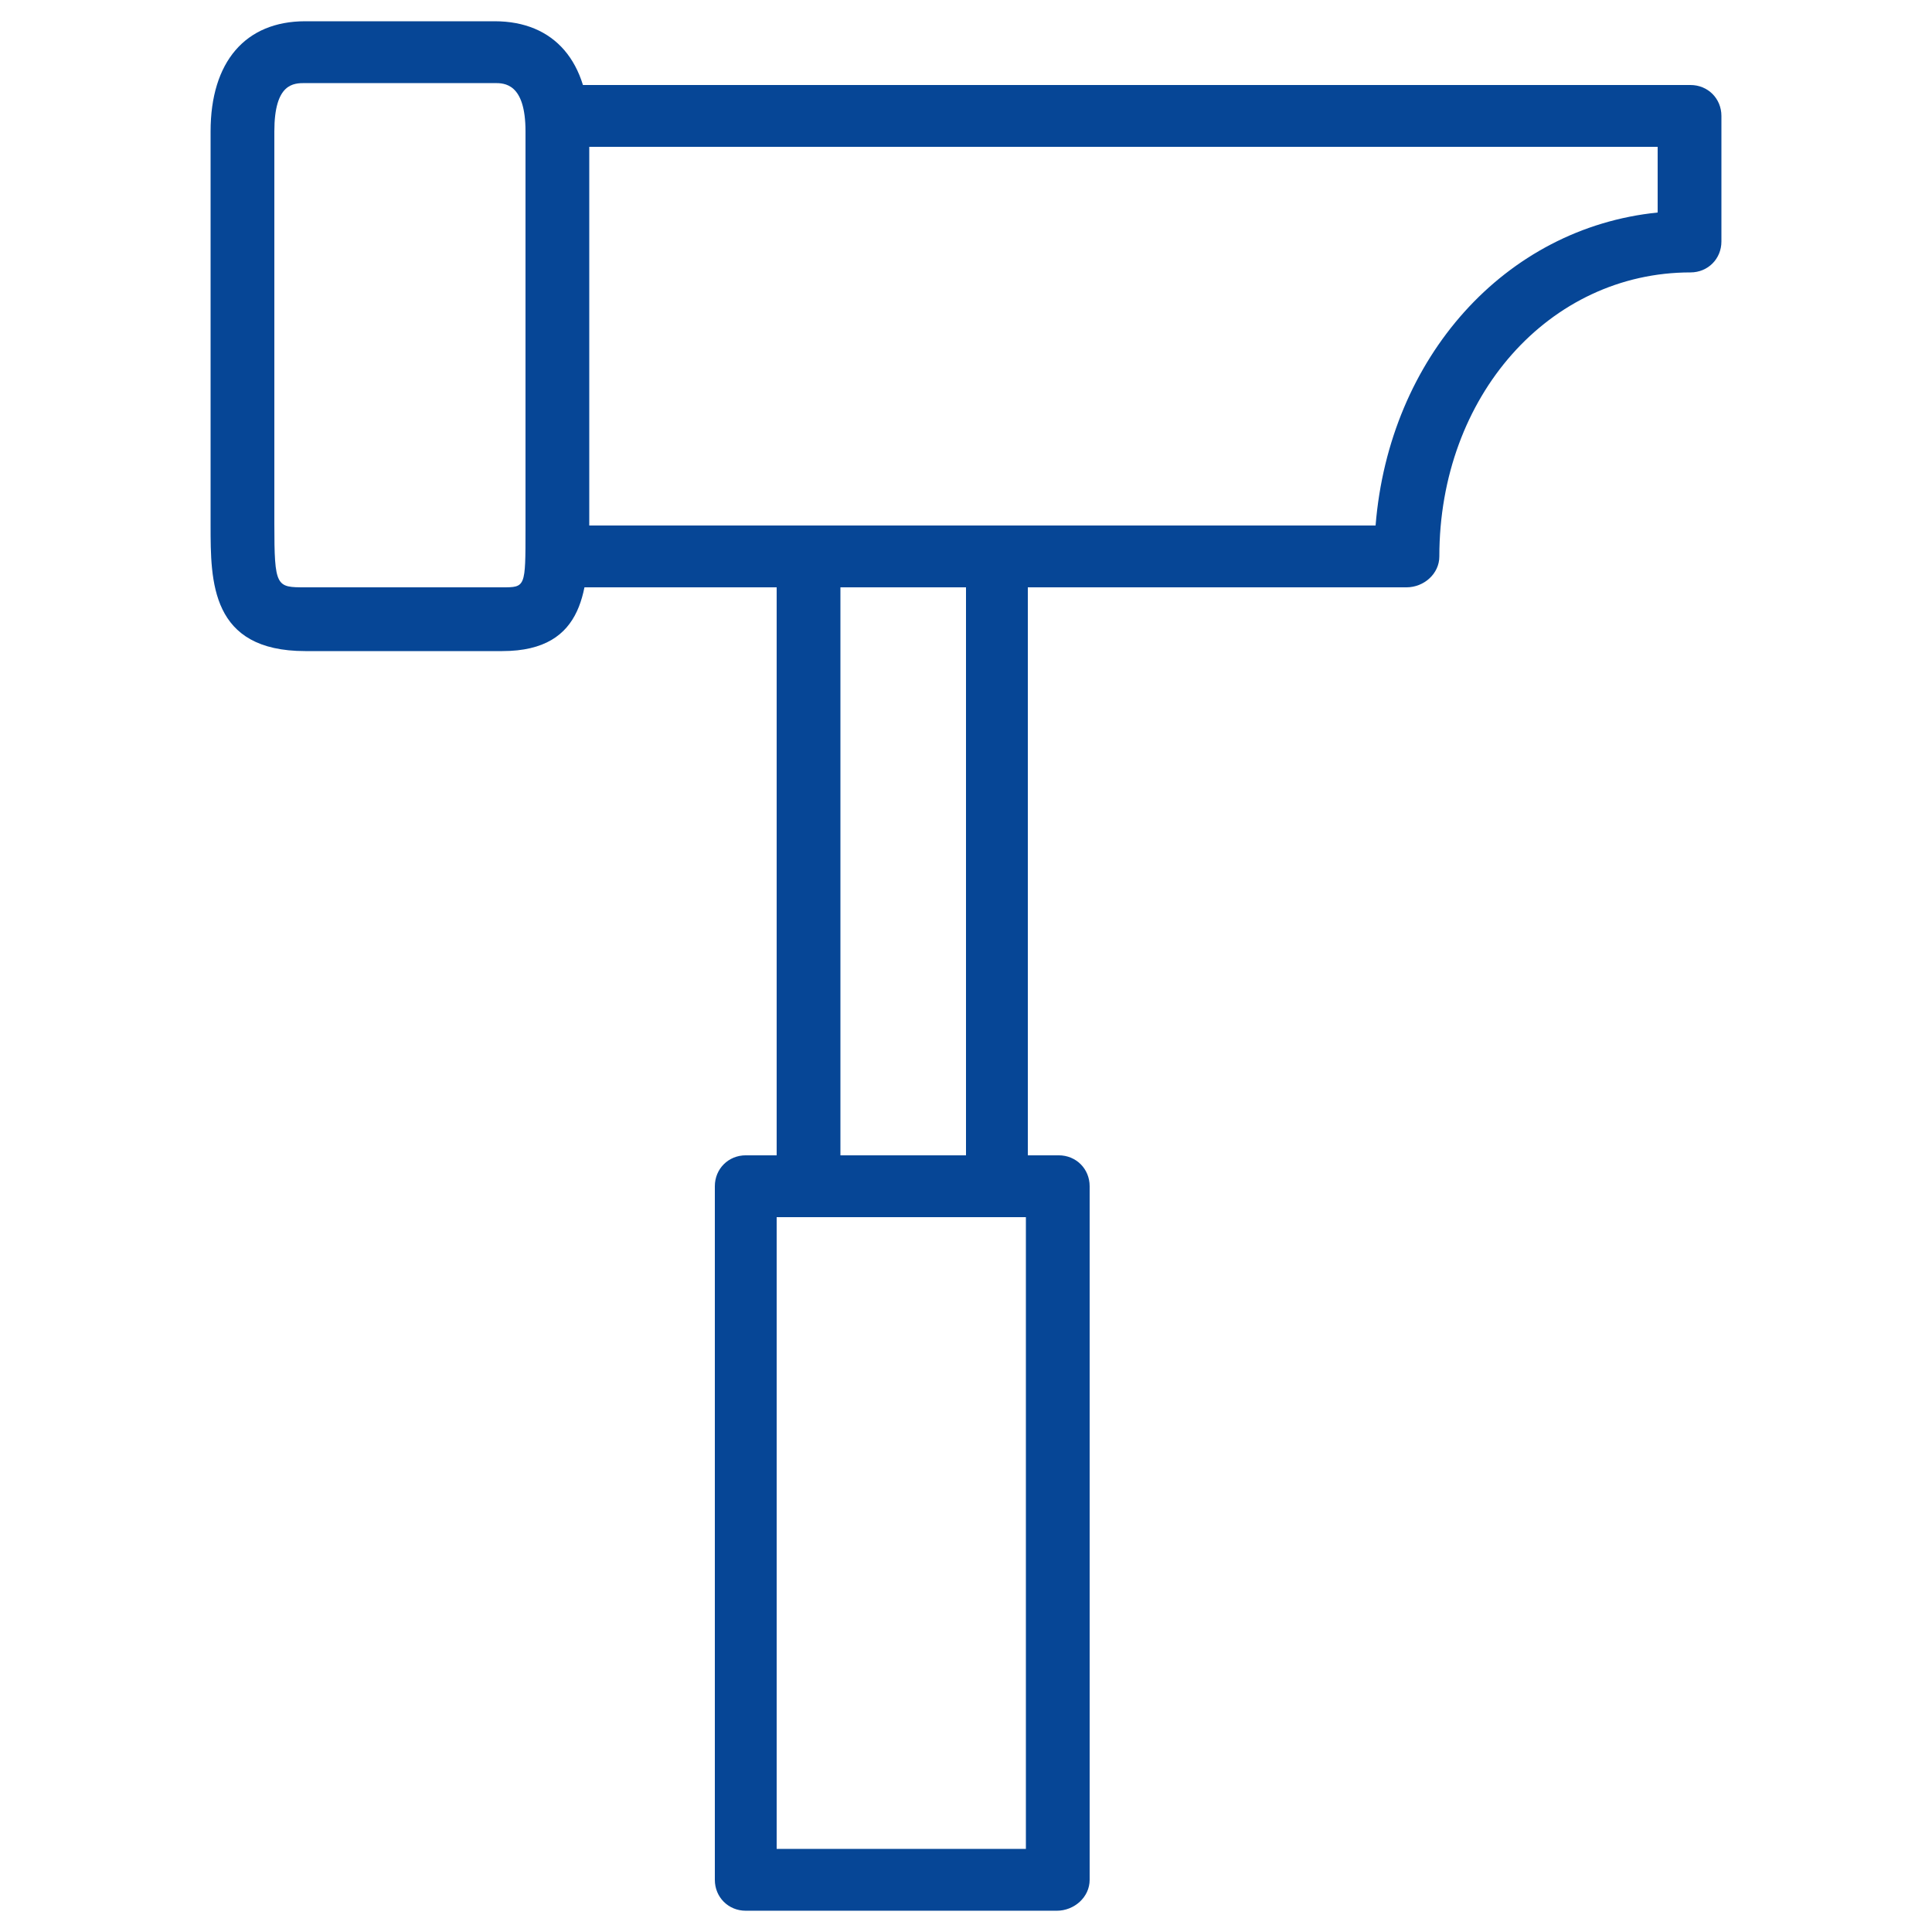 <?xml version="1.0" encoding="utf-8"?>
<!-- Generator: Adobe Illustrator 25.2.1, SVG Export Plug-In . SVG Version: 6.00 Build 0)  -->
<svg version="1.1" id="Capa_1" xmlns="http://www.w3.org/2000/svg" xmlns:xlink="http://www.w3.org/1999/xlink" x="0px" y="0px"
	 viewBox="0 0 100 100" style="enable-background:new 0 0 100 100;" xml:space="preserve">
<style type="text/css">
	.st0{fill:#064696;}
</style>
<g id="Grupo_1808" transform="translate(-487 -13502)">
	<g id="Grupo_1804" transform="translate(487 13502)">
		<path id="Trazado_6831" class="st0" d="M26,33.7H15.8c-4.9,0-4.9-3.6-4.9-6.5V6.8c0-3.6,1.8-5.7,4.9-5.7h9.8
			c3.1,0,4.9,2.1,4.9,5.7v20.6C30.4,30.3,30.4,33.7,26,33.7z M15.8,4.3c-0.6,0-1.6,0-1.6,2.5v20.3c0,3.3,0.1,3.3,1.6,3.3H26
			c1.2,0,1.2,0,1.2-3V6.8c0-2.5-1.1-2.5-1.6-2.5L15.8,4.3z"/>
	</g>
	<g id="Grupo_1805" transform="translate(507.7 13520.399)">
		<path id="Trazado_6832" class="st0" d="M30.9,44.6h-9.8c-0.9,0-1.6-0.7-1.6-1.6l0,0V10.4c0-0.9,0.7-1.6,1.6-1.6h9.8
			c0.9,0,1.6,0.7,1.6,1.6V43C32.6,43.9,31.8,44.6,30.9,44.6C30.9,44.6,30.9,44.6,30.9,44.6z M22.8,41.4h6.5V12h-6.5V41.4z"/>
	</g>
	<g id="Grupo_1806" transform="translate(505.4 13543.399)">
		<path id="Trazado_6833" class="st0" d="M36.3,57.5H20.2c-0.9,0-1.6-0.7-1.6-1.6V20c0-0.9,0.7-1.6,1.6-1.6c0,0,0,0,0,0h16.2
			c0.9,0,1.6,0.7,1.6,1.6v0v35.9C38,56.8,37.2,57.5,36.3,57.5z M21.8,54.3h12.9V21.6H21.8L21.8,54.3z"/>
	</g>
	<g id="Grupo_1807" transform="translate(498.5 13504.3)">
		<path id="Trazado_6834" class="st0" d="M61.3,28.1h-44c-0.9,0-1.6-0.7-1.6-1.6V3.7c0-0.9,0.7-1.6,1.6-1.6H76
			c0.9,0,1.6,0.7,1.6,1.6v6.5c0,0.9-0.7,1.6-1.6,1.6c0,0,0,0,0,0c-7.3,0-13,6.4-13,14.7C63,27.4,62.2,28.1,61.3,28.1z M18.9,24.9
			h40.8c0.7-8.7,6.7-15.4,14.6-16.2V5.3H18.9L18.9,24.9z"/>
	</g>
</g>
</svg>
